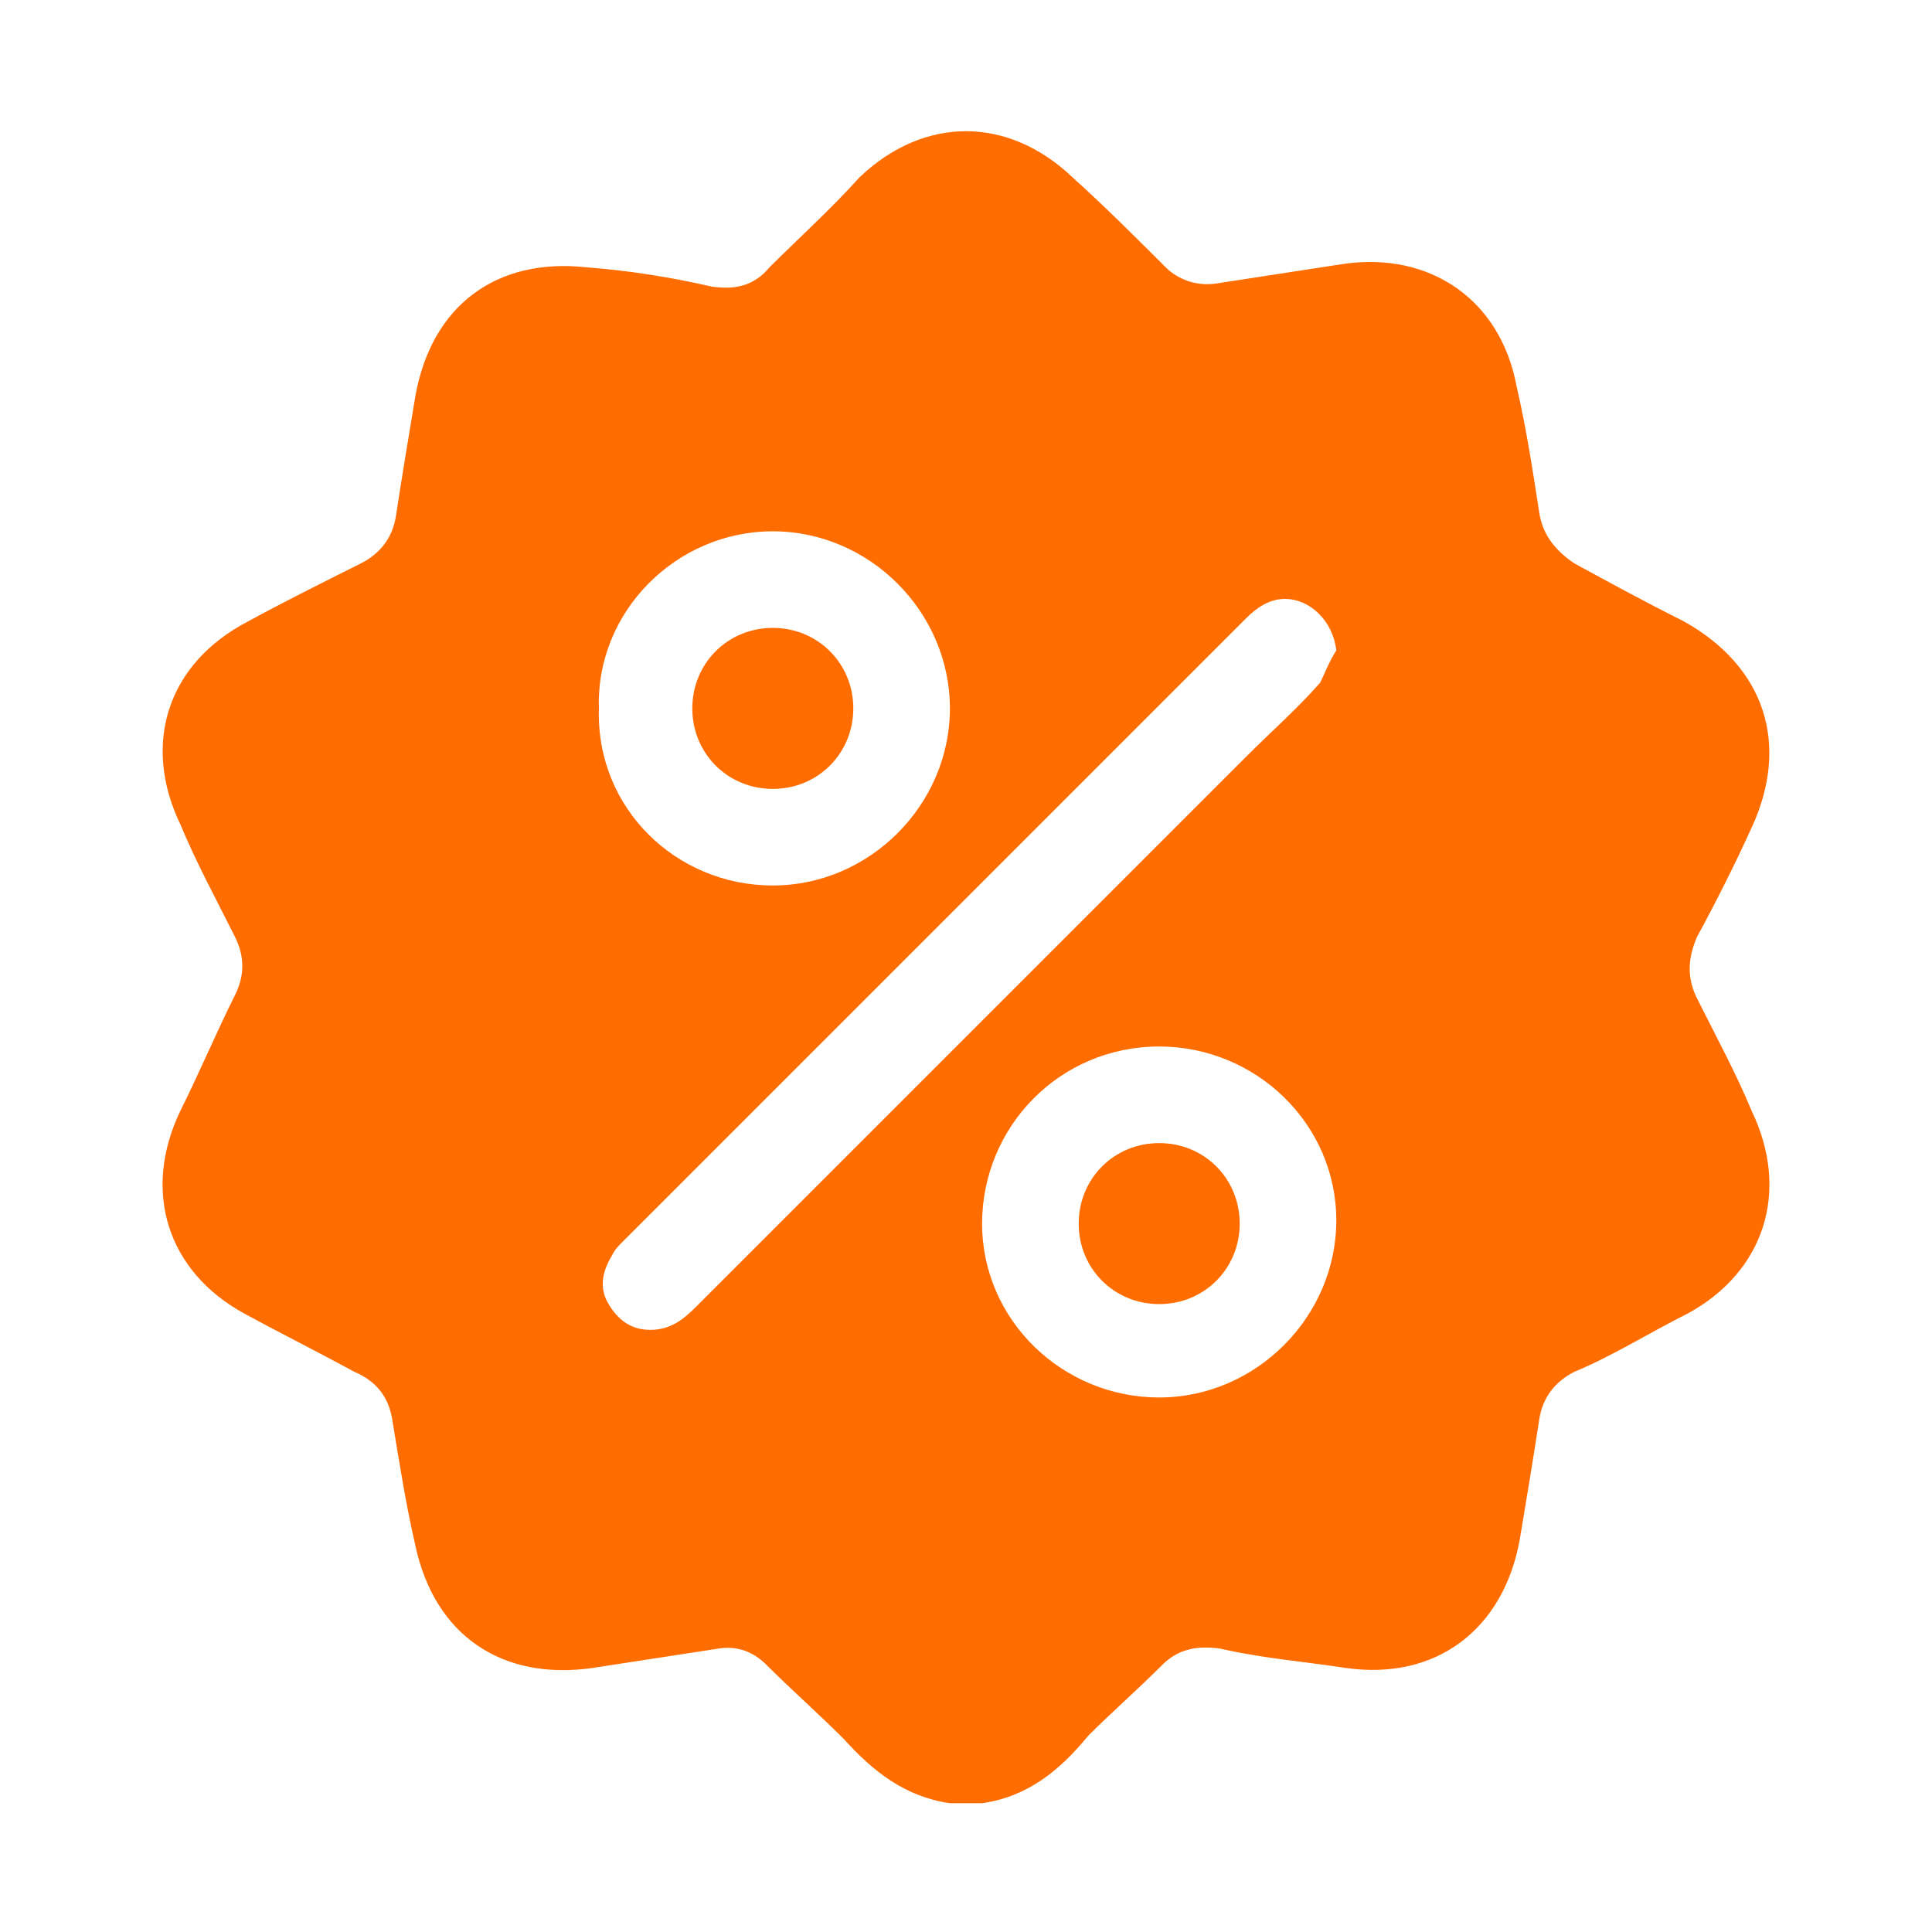<?xml version="1.0" encoding="utf-8"?>
<!-- Generator: Adobe Illustrator 23.0.0, SVG Export Plug-In . SVG Version: 6.00 Build 0)  -->
<svg version="1.1" id="Layer_1" xmlns="http://www.w3.org/2000/svg" xmlns:xlink="http://www.w3.org/1999/xlink" x="0px" y="0px"
	 viewBox="0 0 60 60" style="enable-background:new 0 0 60 60;" xml:space="preserve">
<style type="text/css">
	.st0{fill:#FF6C00;}
</style>
<g>
	<path class="st0" d="M30.5,56c-0.3,0-0.7,0-1,0c-1.4-0.2-2.4-1-3.3-2c-0.8-0.8-1.6-1.5-2.4-2.3c-0.4-0.4-0.9-0.6-1.5-0.5
		c-1.3,0.2-2.6,0.4-3.9,0.6c-2.8,0.4-4.9-1-5.5-3.8c-0.3-1.3-0.5-2.6-0.7-3.8c-0.1-0.8-0.5-1.3-1.2-1.6c-1.1-0.6-2.3-1.2-3.4-1.8
		c-2.4-1.3-3.2-3.8-2-6.3c0.6-1.2,1.1-2.4,1.7-3.6c0.3-0.6,0.3-1.2,0-1.8c-0.6-1.2-1.2-2.3-1.7-3.5c-1.2-2.5-0.4-5,2.1-6.3
		c1.1-0.6,2.3-1.2,3.5-1.8c0.6-0.3,1-0.8,1.1-1.5c0.2-1.3,0.4-2.5,0.6-3.7c0.5-2.8,2.5-4.3,5.3-4c1.3,0.1,2.6,0.3,3.9,0.6
		c0.7,0.1,1.3,0,1.8-0.6c0.9-0.9,1.9-1.8,2.8-2.8c2-1.9,4.6-1.9,6.6,0c1,0.9,2,1.9,2.9,2.8c0.4,0.4,1,0.6,1.6,0.5
		c1.3-0.2,2.6-0.4,3.9-0.6c2.7-0.4,4.9,1.1,5.4,3.8c0.3,1.3,0.5,2.6,0.7,3.9c0.1,0.7,0.5,1.2,1.1,1.6c1.1,0.6,2.2,1.2,3.4,1.8
		c2.5,1.4,3.3,3.8,2.1,6.4c-0.5,1.1-1.1,2.3-1.7,3.4c-0.3,0.7-0.3,1.3,0,1.9c0.6,1.2,1.2,2.3,1.7,3.5c1.2,2.5,0.4,5-2,6.3
		c-1.2,0.6-2.3,1.3-3.5,1.8c-0.6,0.3-1,0.8-1.1,1.5c-0.2,1.3-0.4,2.5-0.6,3.7c-0.5,2.8-2.6,4.4-5.4,4c-1.3-0.2-2.6-0.3-3.9-0.6
		c-0.7-0.1-1.3,0-1.8,0.5c-0.8,0.8-1.6,1.5-2.3,2.2C32.9,55,31.9,55.8,30.5,56z M41.5,20.2c-0.1-0.9-0.8-1.6-1.6-1.6
		c-0.5,0-0.9,0.3-1.2,0.6c-6.5,6.5-12.9,12.9-19.4,19.4c-0.1,0.1-0.2,0.2-0.3,0.4c-0.3,0.5-0.4,1-0.1,1.5c0.3,0.5,0.7,0.8,1.3,0.8
		c0.6,0,1-0.3,1.4-0.7c5.7-5.7,11.4-11.4,17.1-17.1c0.8-0.8,1.6-1.5,2.3-2.3C41.1,21,41.3,20.5,41.5,20.2z M36,32.5
		c-3.1,0-5.5,2.5-5.5,5.5c0,3,2.5,5.4,5.5,5.4c3,0,5.5-2.5,5.5-5.5C41.5,34.9,39,32.5,36,32.5z M24,27.5c3,0,5.5-2.5,5.5-5.5
		c0-3-2.5-5.5-5.5-5.5c-3,0-5.5,2.5-5.4,5.5C18.5,25.1,21,27.5,24,27.5z"/>
	<path class="st0" d="M36,40.5c-1.4,0-2.5-1.1-2.5-2.5c0-1.4,1.1-2.5,2.5-2.5c1.4,0,2.5,1.1,2.5,2.5C38.5,39.4,37.4,40.5,36,40.5z"
		/>
	<path class="st0" d="M26.5,22c0,1.4-1.1,2.5-2.5,2.5c-1.4,0-2.5-1.1-2.5-2.5c0-1.4,1.1-2.5,2.5-2.5C25.4,19.5,26.5,20.6,26.5,22z"
		/>
</g>
</svg>
